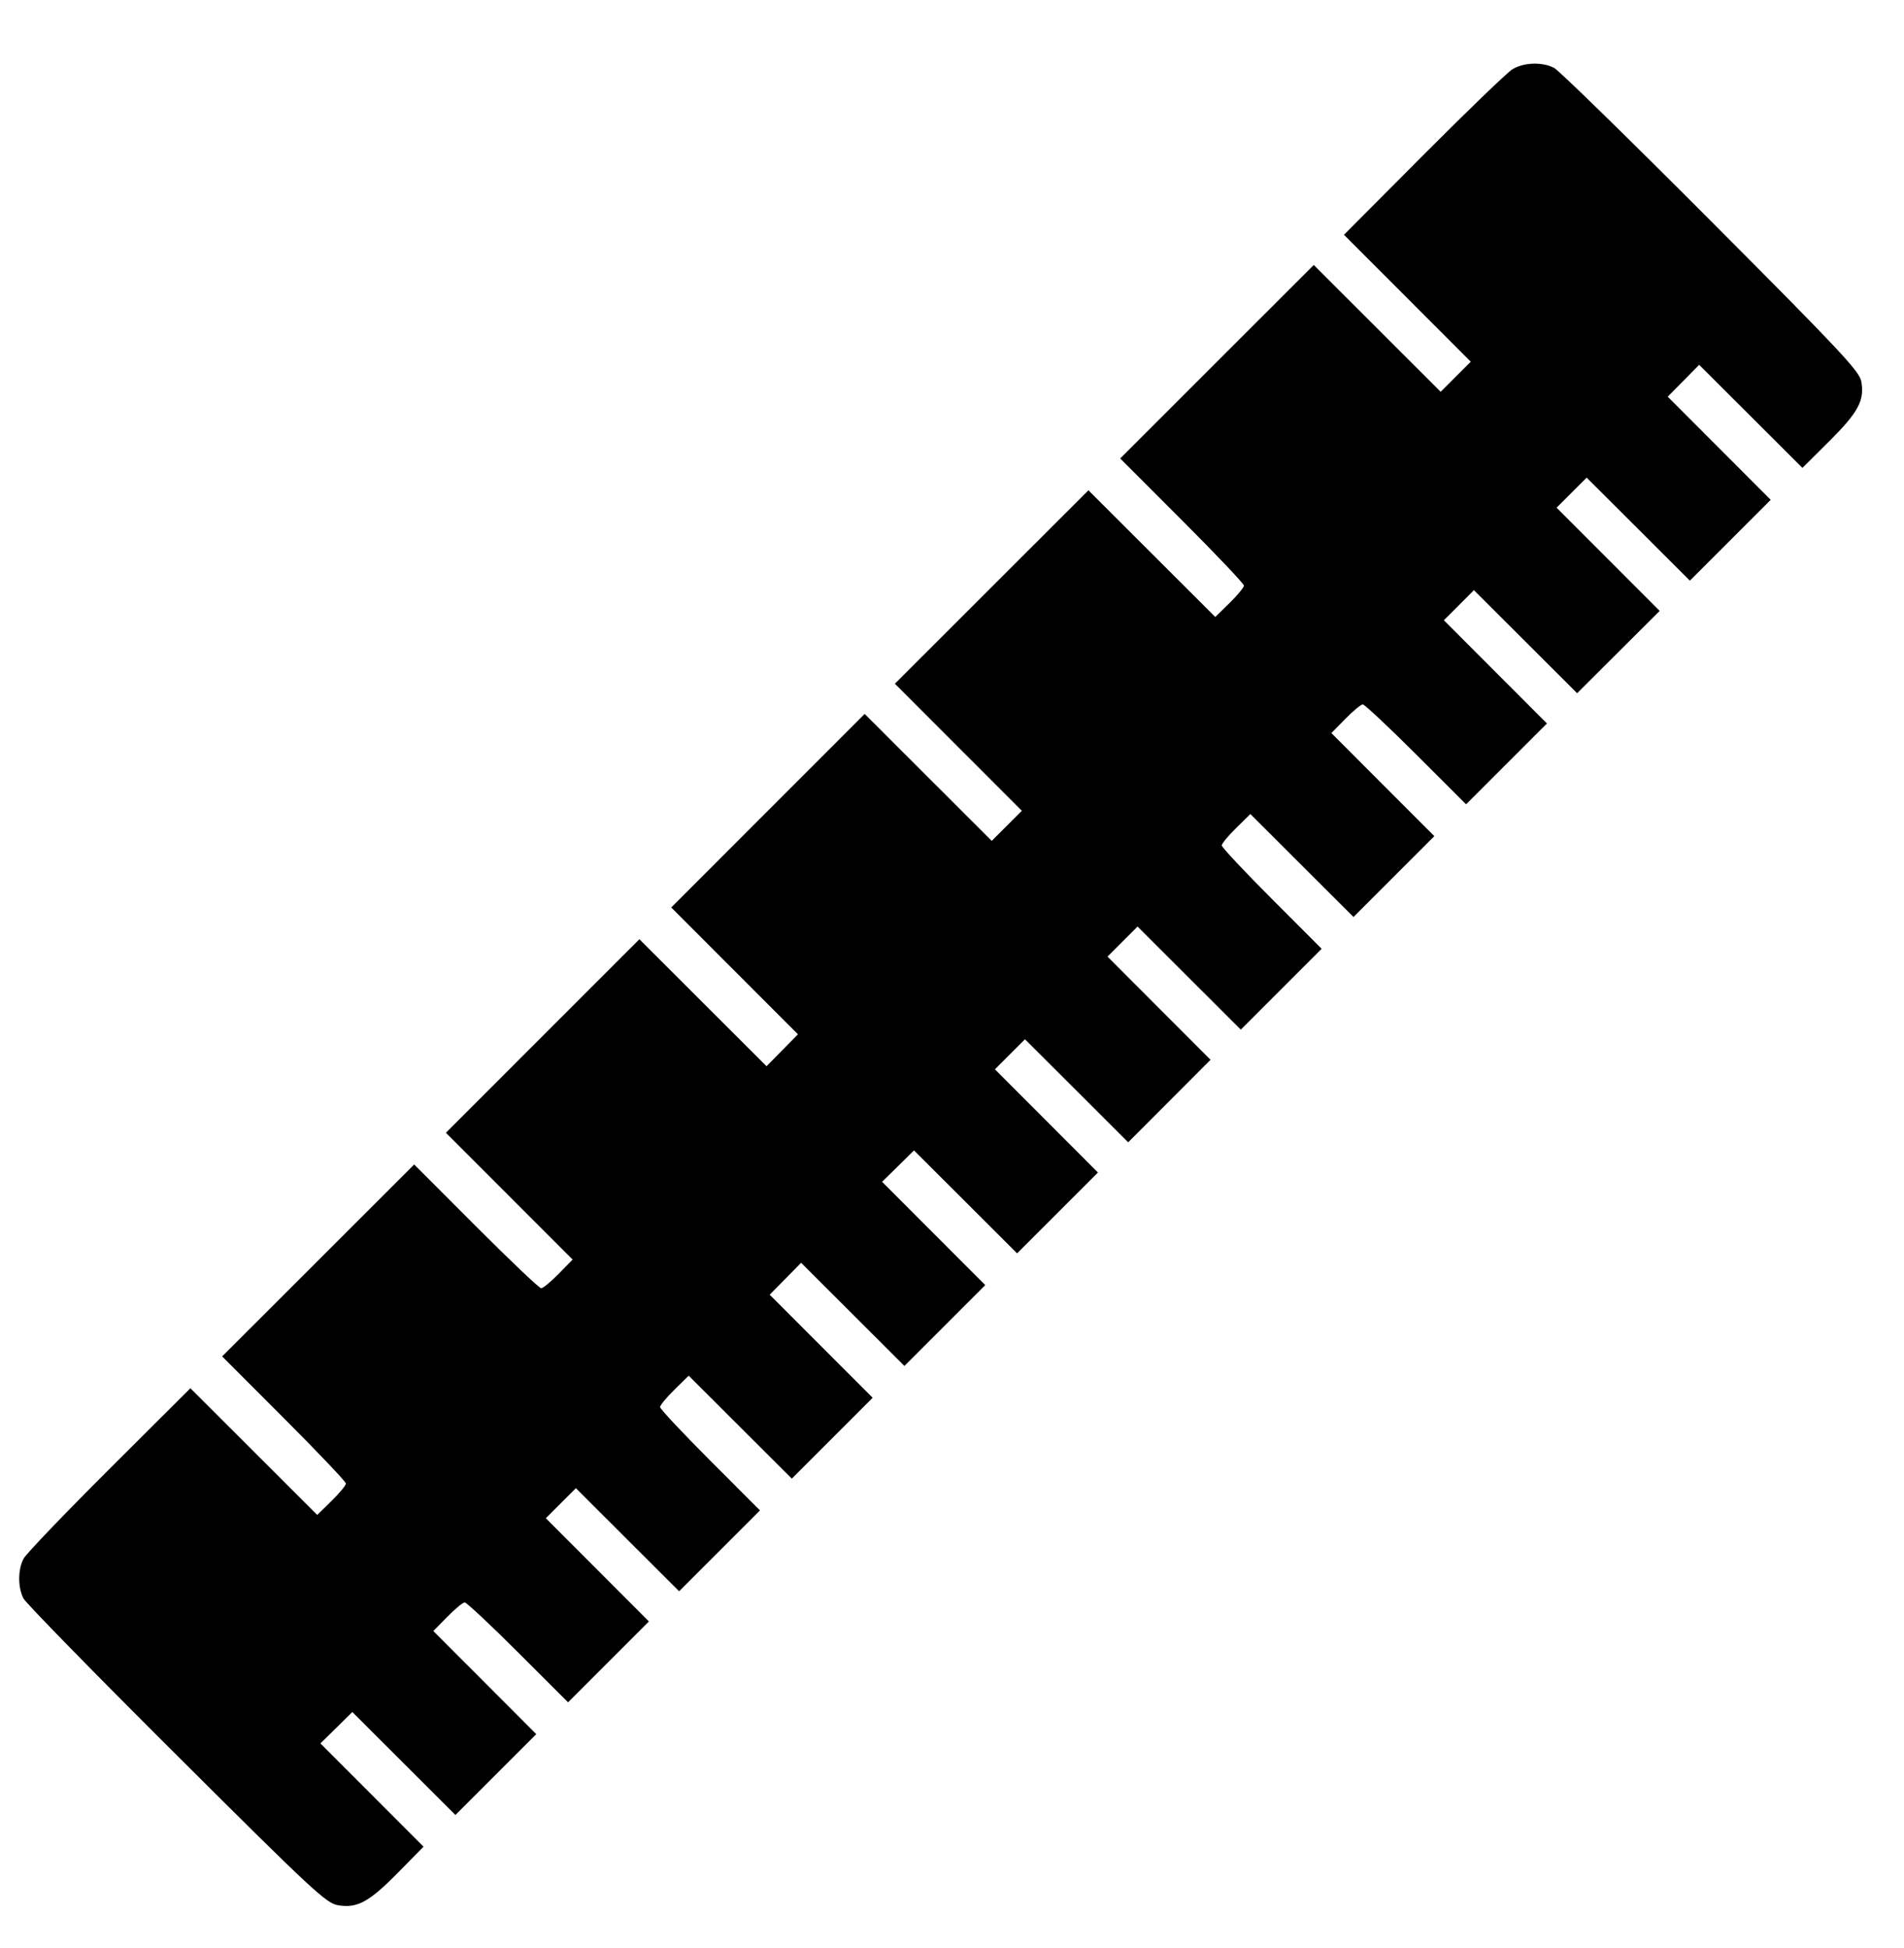 <svg width="43" height="44" fill="none" xmlns="http://www.w3.org/2000/svg"><path d="M34.149 1.57c-.118.074-1.021.945-2.006 1.934l-1.791 1.799 1.432 1.433 1.432 1.434-.34.339-.34.34-1.433-1.432-1.433-1.432-2.186 2.185-2.185 2.185 1.397 1.398c.769.77 1.397 1.432 1.397 1.473 0 .041-.145.217-.323.392l-.324.317-1.432-1.43-1.433-1.431-2.185 2.184-2.186 2.185 1.434 1.435 1.433 1.434-.34.34-.34.34-1.434-1.433-1.435-1.434-2.185 2.186-2.184 2.185 1.431 1.433 1.431 1.432-.355.361-.355.36-1.436-1.434-1.435-1.434-2.185 2.185-2.185 2.186 1.431 1.432 1.431 1.432-.318.324c-.174.178-.351.324-.393.324-.041 0-.703-.629-1.471-1.398l-1.396-1.398-2.169 2.168-2.168 2.167 1.397 1.399c.769.769 1.398 1.432 1.398 1.473 0 .041-.146.217-.324.391l-.324.318-1.432-1.431L4.3 31.355l-1.832 1.827C1.46 34.187.589 35.096.533 35.203c-.132.247-.132.655-.001.903.057.106 1.613 1.698 3.458 3.536 3.11 3.098 3.378 3.347 3.651 3.391.431.07.696-.076 1.352-.742l.572-.582-1.164-1.166-1.165-1.166.361-.354.36-.355 1.164 1.162 1.164 1.163.913-.913.913-.913-1.162-1.164-1.163-1.164.318-.324c.175-.178.351-.323.391-.323.041 0 .583.507 1.204 1.128l1.13 1.128.913-.913.913-.913-1.164-1.166-1.164-1.165.339-.34.34-.339 1.165 1.164 1.166 1.164.913-.913.913-.913-1.128-1.13c-.621-.621-1.128-1.163-1.128-1.204 0-.04.145-.216.323-.391l.324-.318 1.164 1.163 1.164 1.162.913-.913.913-.913-1.163-1.164-1.162-1.164.355-.36.354-.361 1.167 1.165 1.166 1.165.913-.913.913-.913-1.165-1.166-1.165-1.167.361-.354.36-.355 1.164 1.162 1.164 1.163.913-.913.913-.913-1.163-1.165-1.164-1.165.34-.34.339-.339 1.166 1.163 1.165 1.164.93-.932.93-.932-1.164-1.165-1.163-1.165.339-.34.34-.339 1.165 1.164 1.166 1.164.913-.913.913-.913-1.128-1.13c-.621-.621-1.128-1.163-1.128-1.204 0-.04.145-.216.323-.391l.324-.318 1.164 1.163 1.164 1.162.913-.913.913-.913-1.163-1.164-1.162-1.164.318-.323c.174-.178.35-.324.391-.324.041 0 .582.508 1.204 1.128l1.129 1.128.913-.913.913-.913-1.164-1.165-1.164-1.166.34-.34.339-.339 1.166 1.164 1.165 1.163.932-.93.932-.929-1.164-1.166-1.164-1.165.34-.34.339-.339 1.166 1.163 1.165 1.164.913-.913.913-.913-1.163-1.165-1.163-1.164.355-.36.355-.36 1.166 1.164 1.166 1.164.609-.606c.654-.65.798-.919.72-1.349-.042-.229-.484-.701-3.394-3.619-1.84-1.846-3.432-3.402-3.539-3.458-.269-.143-.697-.128-.953.034" fill-rule="evenodd" fill="#000"/></svg>
